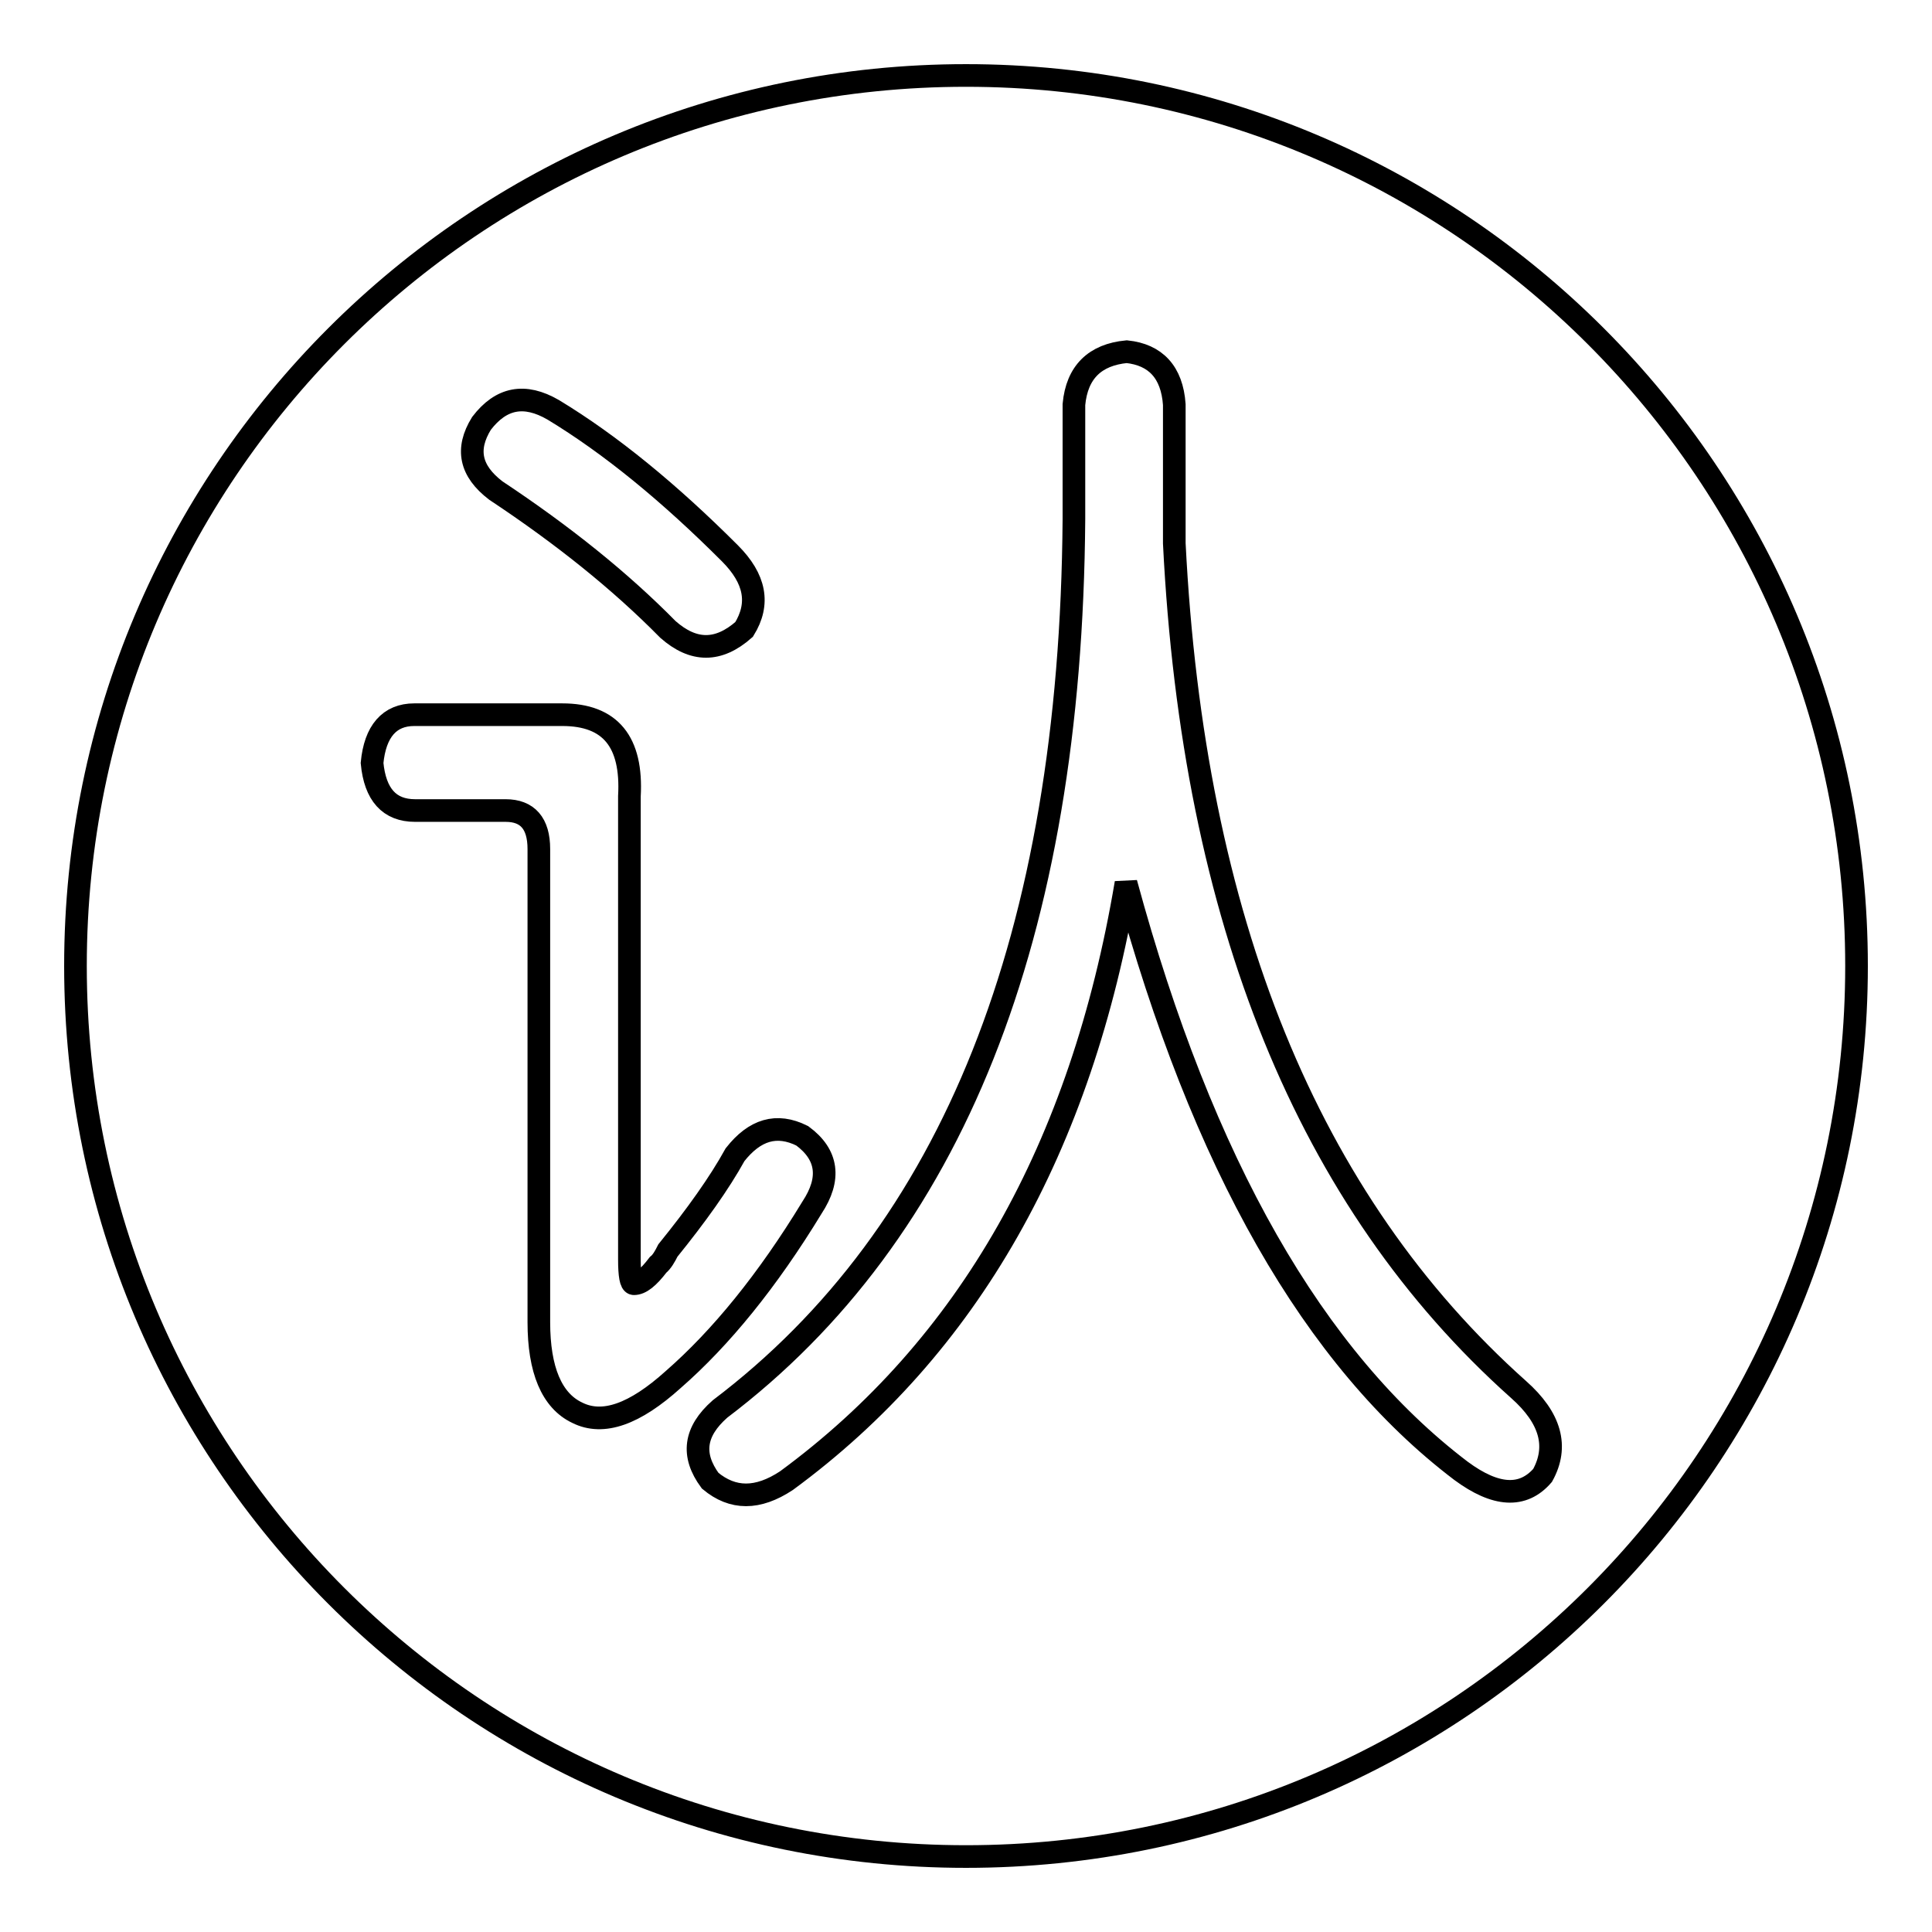 <?xml version="1.0" encoding="utf-8"?>
<!-- Svg Vector Icons : http://www.onlinewebfonts.com/icon -->
<!DOCTYPE svg PUBLIC "-//W3C//DTD SVG 1.1//EN" "http://www.w3.org/Graphics/SVG/1.1/DTD/svg11.dtd">
<svg version="1.1" xmlns="http://www.w3.org/2000/svg" xmlns:xlink="http://www.w3.org/1999/xlink" x="0px" y="0px" viewBox="0 0 256 256" enable-background="new 0 0 256 256" xml:space="preserve">
<g><g><path stroke-width="3" fill-opacity="0" stroke="#000000"  d="M246,128c0,65.2-52.8,118-118,118c-65.2,0-118-52.8-118-118C10,62.8,62.8,10,128,10C193.2,10,246,62.8,246,128z M49.3,101.1c0.4,4.2,2.3,6.3,5.7,6.3h12c2.9,0,4.4,1.7,4.4,5.1v62.7c0,6.3,1.7,10.4,5.1,12c3.4,1.7,7.6,0.2,12.7-4.4c6.3-5.5,12.5-13.1,18.4-22.8c2.5-3.8,2.1-7-1.3-9.5c-3.4-1.7-6.3-0.8-8.9,2.5c-2.1,3.8-5.1,8-8.9,12.7c-0.4,0.8-0.8,1.5-1.3,1.9c-1.3,1.7-2.3,2.5-3.2,2.5c-0.4,0-0.6-1.1-0.6-3.2v-61.4c0.4-7.2-2.5-10.8-8.9-10.8H54.9C51.6,94.7,49.7,96.9,49.3,101.1z M63.8,56.1c-2.1,3.4-1.5,6.3,1.9,8.9c8.9,5.9,16.5,12,22.8,18.4c3.4,3,6.7,3,10.1,0c2.1-3.4,1.5-6.7-1.9-10.1c-8-8-15.8-14.4-23.4-19C69.5,52.1,66.4,52.7,63.8,56.1z M149.3,46.6c-4.2,0.4-6.6,2.7-7,7v15.2c-0.4,55.3-16.1,94.6-46.9,117.9c-3.4,3-3.8,6.1-1.3,9.5c3,2.5,6.3,2.5,10.1,0c24.1-17.7,39.1-44.1,45-79.2c10.1,37.2,24.9,63.1,44.4,77.9c4.6,3.4,8.2,3.6,10.8,0.6c2.1-3.8,1.1-7.6-3.2-11.4c-27.9-24.9-43.1-62.3-45.6-112.1V53.6C155.3,49.3,153.1,47,149.3,46.6z"/></g></g>
</svg>